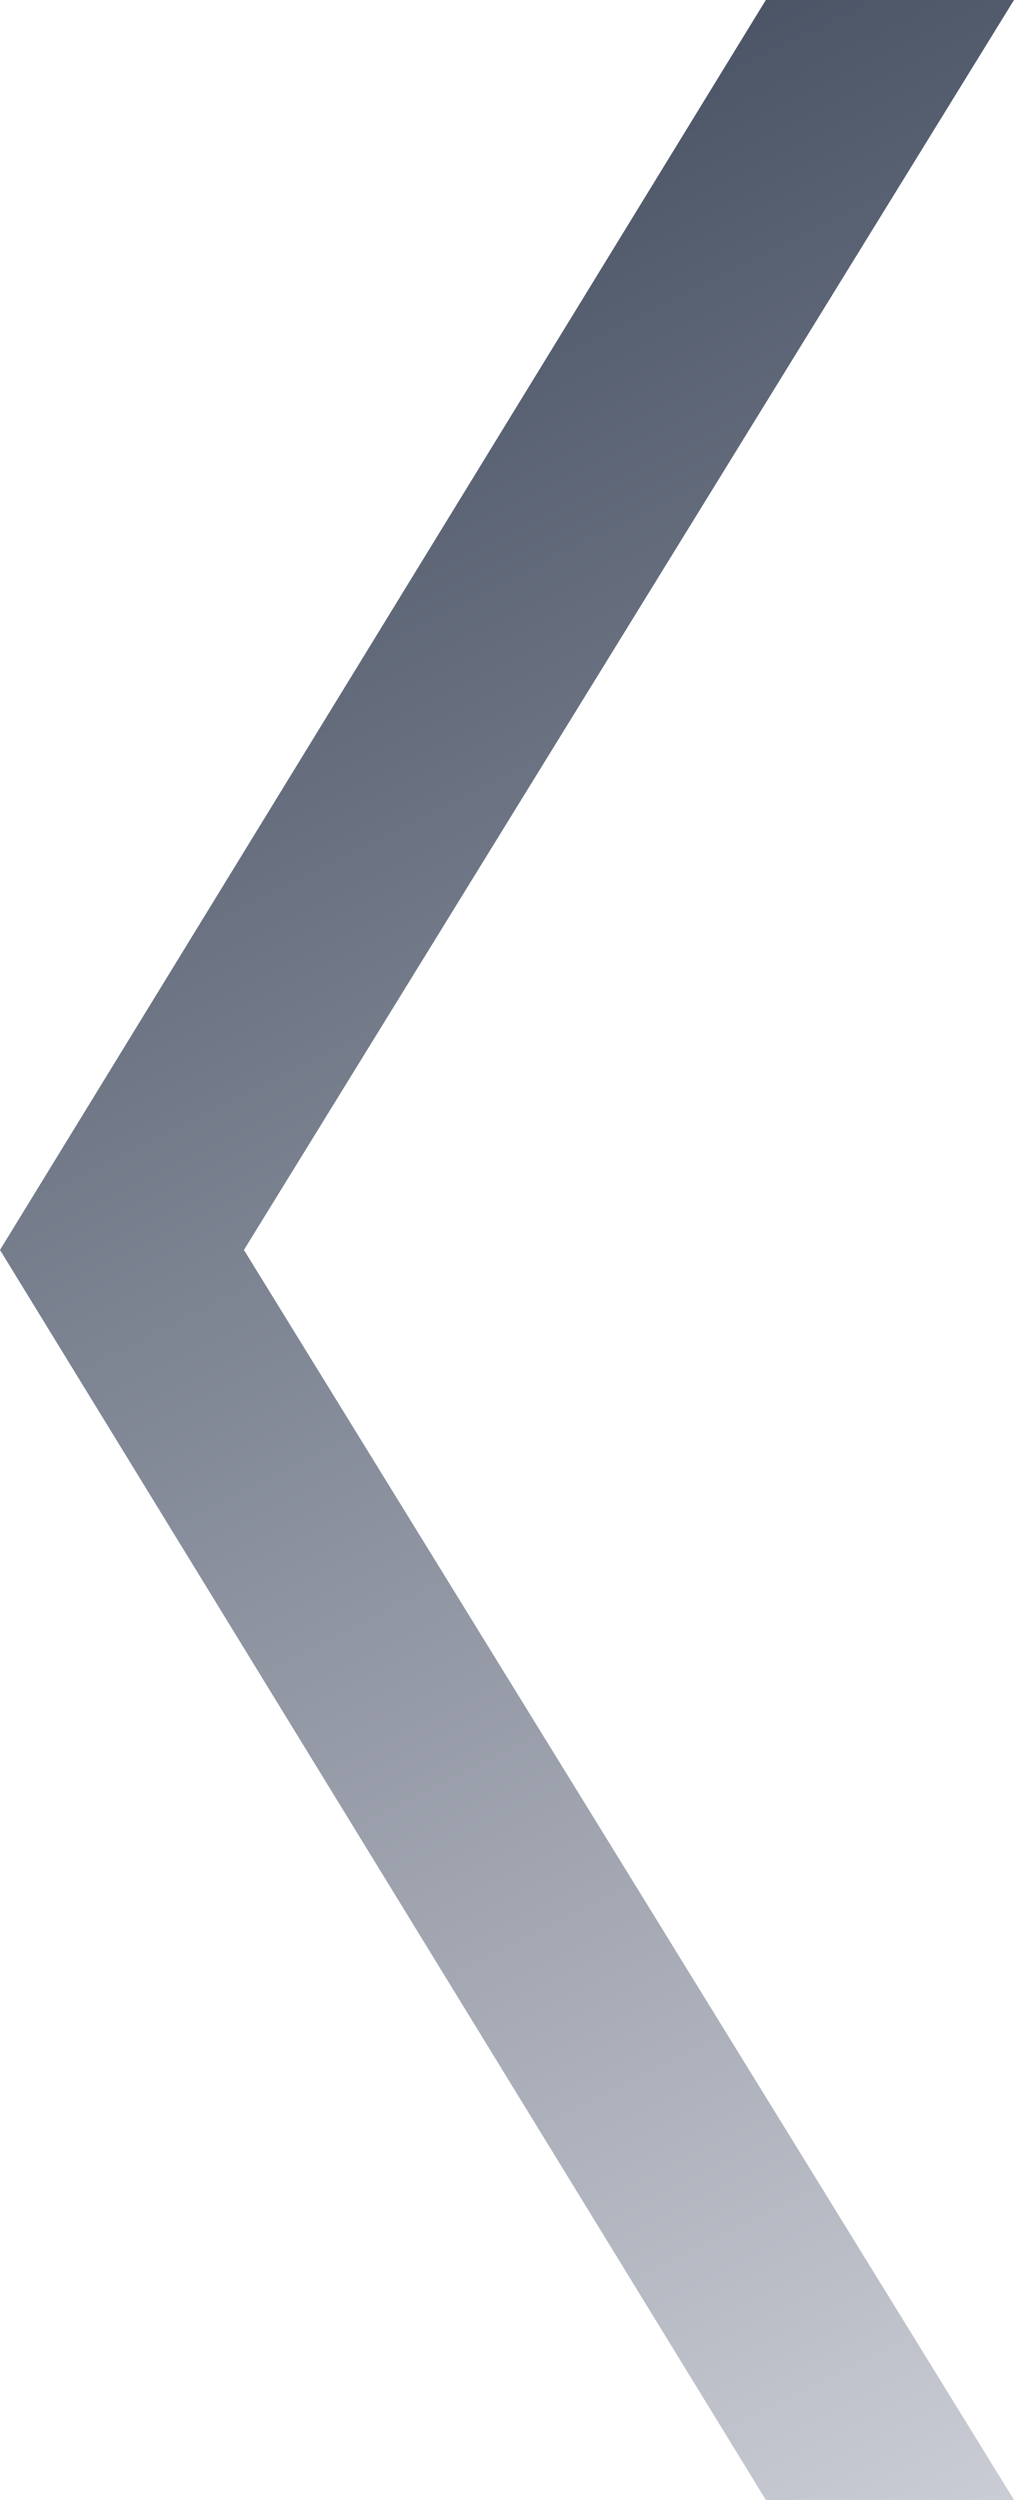 <?xml version="1.0" encoding="UTF-8" standalone="no"?><svg xmlns="http://www.w3.org/2000/svg" xmlns:xlink="http://www.w3.org/1999/xlink" color-interpolation="auto" fill="#000000" height="713.6" stroke="#000000" stroke-linecap="square" stroke-miterlimit="10" width="289.48"><g><defs><linearGradient color-interpolation="linearRGB" gradientTransform="rotate(63.699 19.302 59.983) scale(901.592)" gradientUnits="userSpaceOnUse" id="a" spreadMethod="pad" x1="0" x2="1" y1="0" y2="0"><stop offset="0%" stop-color="#454f61"/><stop offset="100%" stop-color="#e5e6ec"/></linearGradient></defs><g fill="url(#a)" stroke="url(#a)"><path d="M218.63 713.6L89.21 502.4l-5.98-9.76L0 356.8 83.23 220.96l5.98-9.76L218.63 0h70.85L159.35 211.2l-6.02 9.76L69.64 356.8l83.69 135.84 6.02 9.76L289.48 713.6Z" stroke="none"/></g></g></svg>